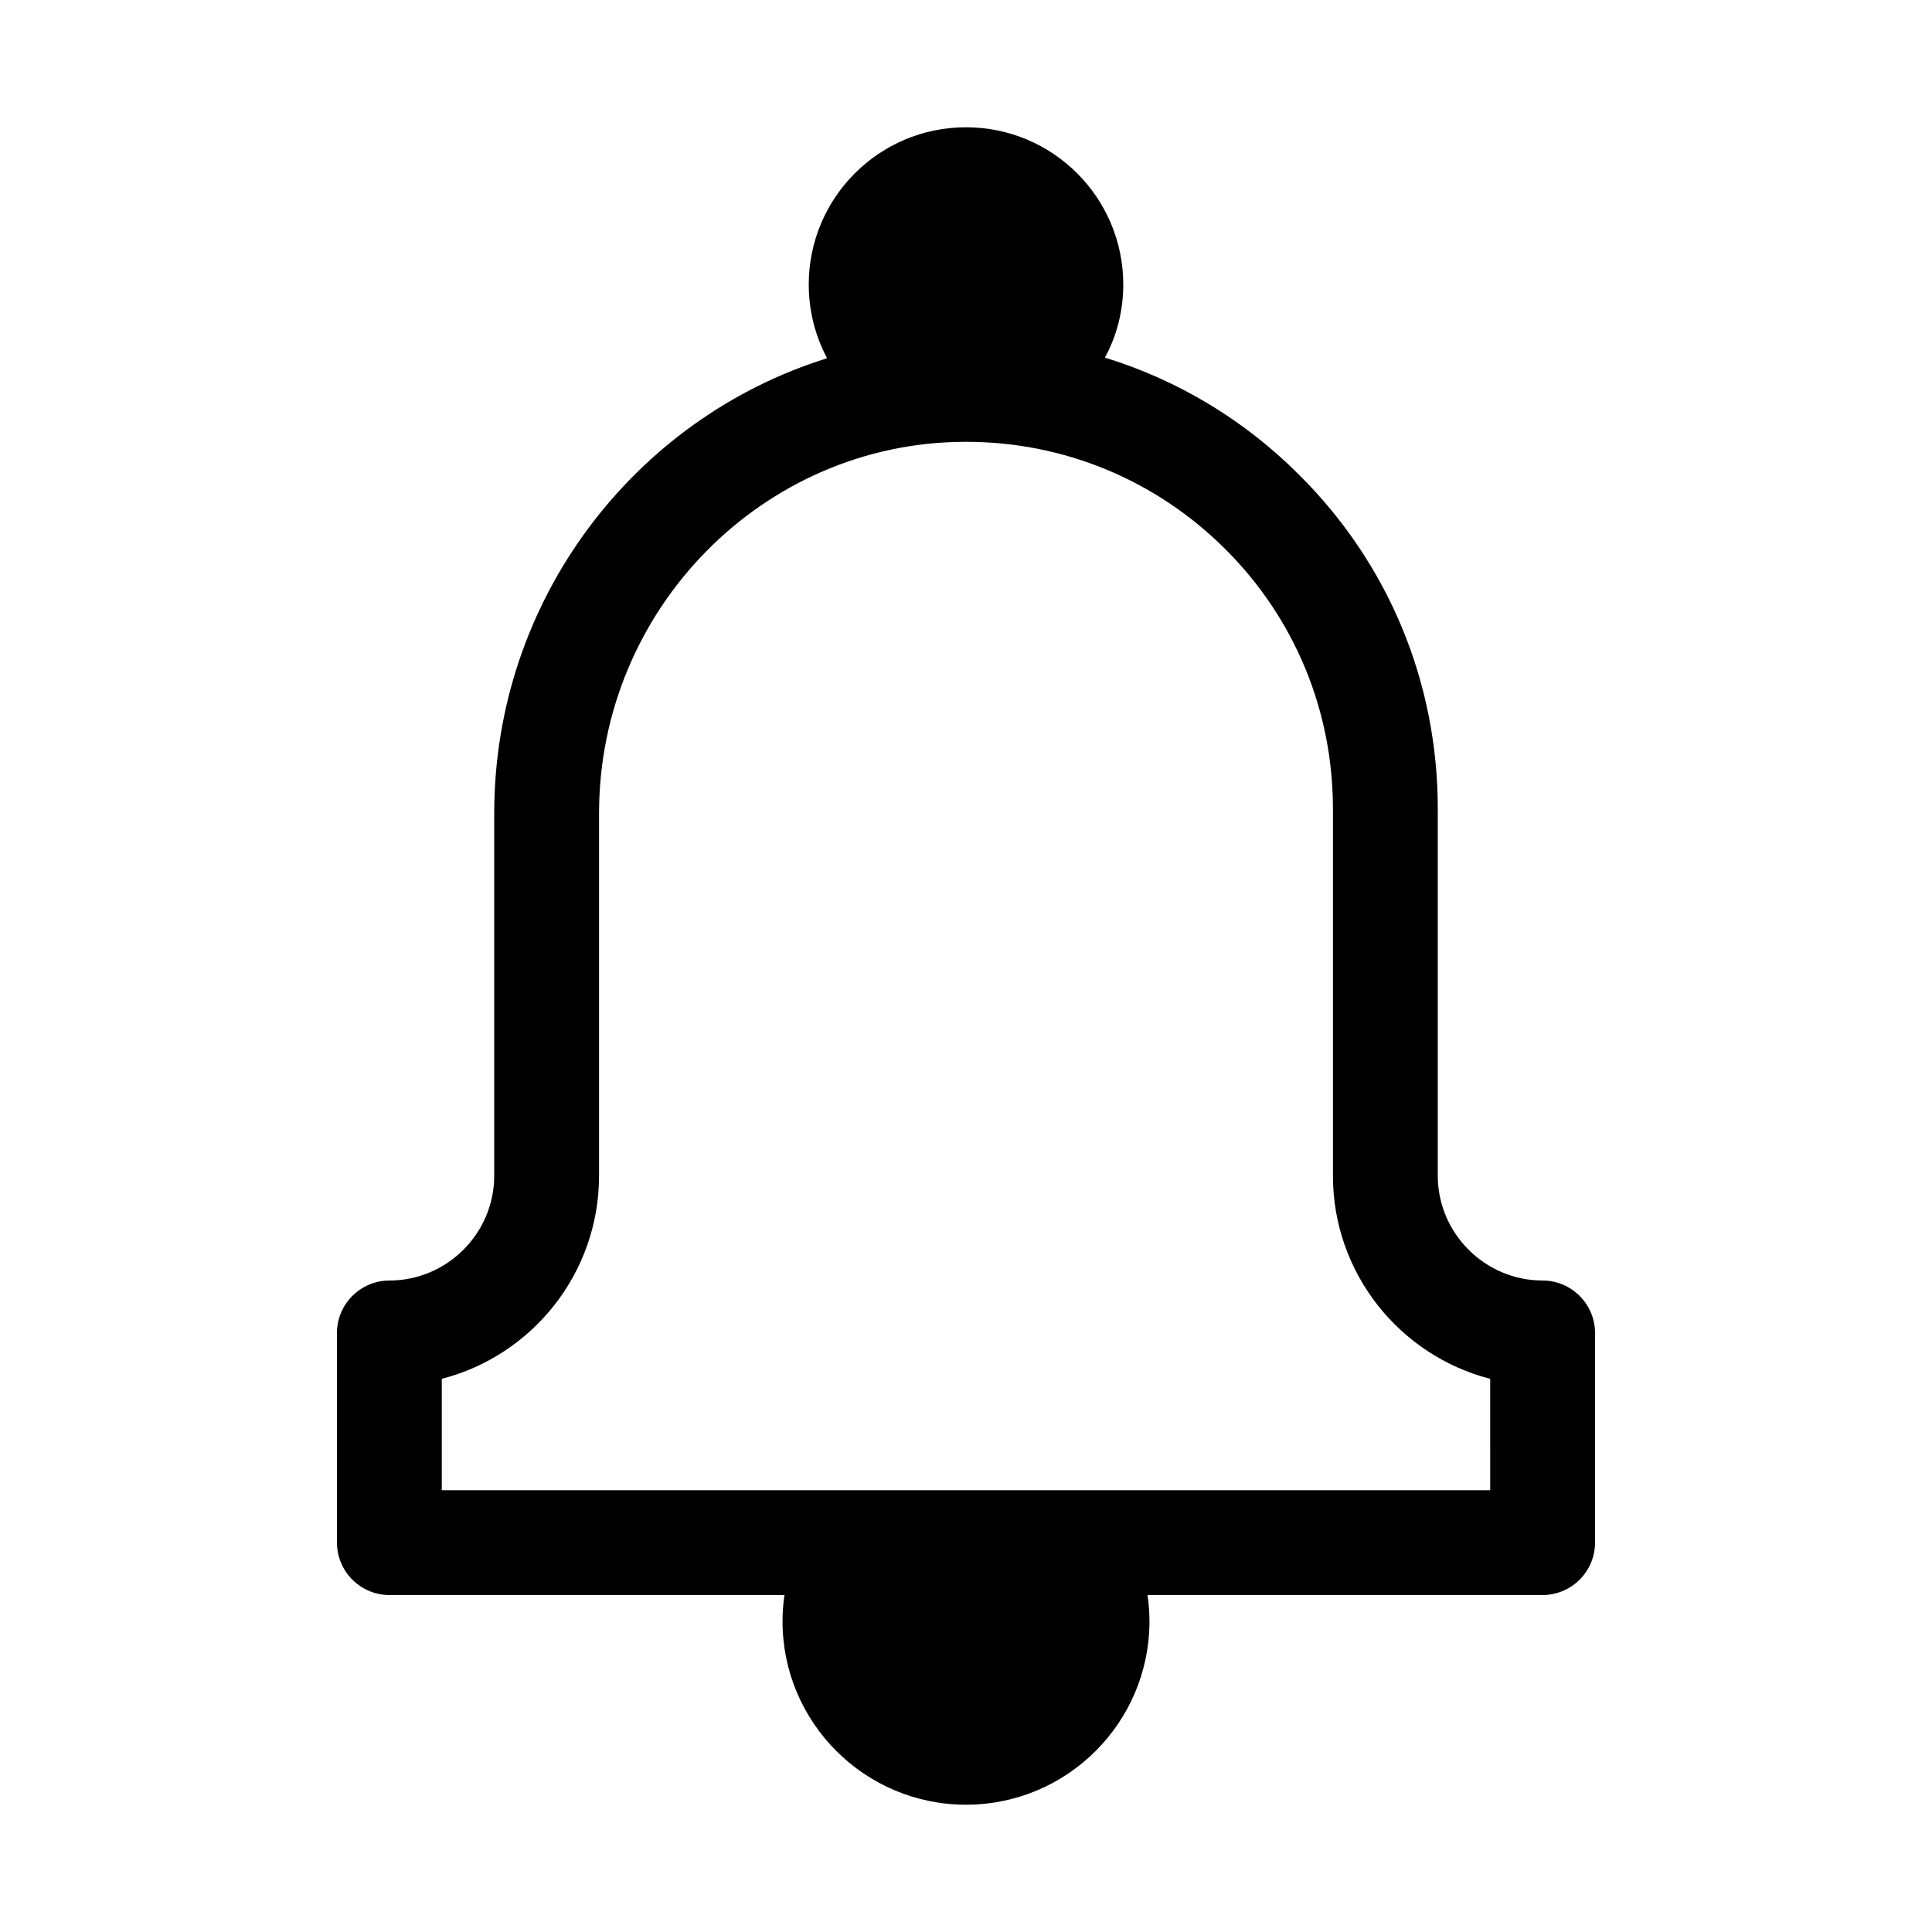 <?xml version="1.0" encoding="UTF-8"?>
<!-- Uploaded to: SVG Repo, www.svgrepo.com, Generator: SVG Repo Mixer Tools -->
<svg fill="#000000" width="800px" height="800px" version="1.1" viewBox="144 144 512 512" xmlns="http://www.w3.org/2000/svg">
 <path d="m552.81 483.35c-15.281 0-27.785-12.504-27.785-27.785v-97.242c0-33.516-13.023-64.945-36.812-88.559-14.586-14.586-32.211-25.094-51.398-30.996 3.125-5.731 4.863-12.328 4.863-19.363 0-23.008-18.668-41.676-41.676-41.676s-41.676 18.668-41.676 41.676c0 7.031 1.734 13.633 4.863 19.535-51.051 15.891-88.215 63.988-88.215 120.6v96.027c0 15.281-12.504 27.785-27.785 27.785-7.641 0-13.891 6.25-13.891 13.891v55.566c0 7.641 6.25 13.891 13.891 13.891h104.71c-0.348 2.258-0.52 4.602-0.52 6.945 0 26.828 21.793 48.621 48.621 48.621s48.621-21.793 48.621-48.621c0-2.344-0.172-4.688-0.52-6.945h104.71c7.641 0 13.891-6.25 13.891-13.891v-55.566c0-7.641-6.25-13.891-13.891-13.891zm-13.891 55.57h-277.84v-29.52c23.965-6.164 41.676-27.957 41.676-53.832v-96.027c0-54.09 43.5-98.285 96.895-98.457h0.348c25.875 0 50.27 10.07 68.676 28.391 18.406 18.32 28.566 42.805 28.566 68.852v97.242c0 25.875 17.711 47.668 41.676 53.832z"/>
</svg>